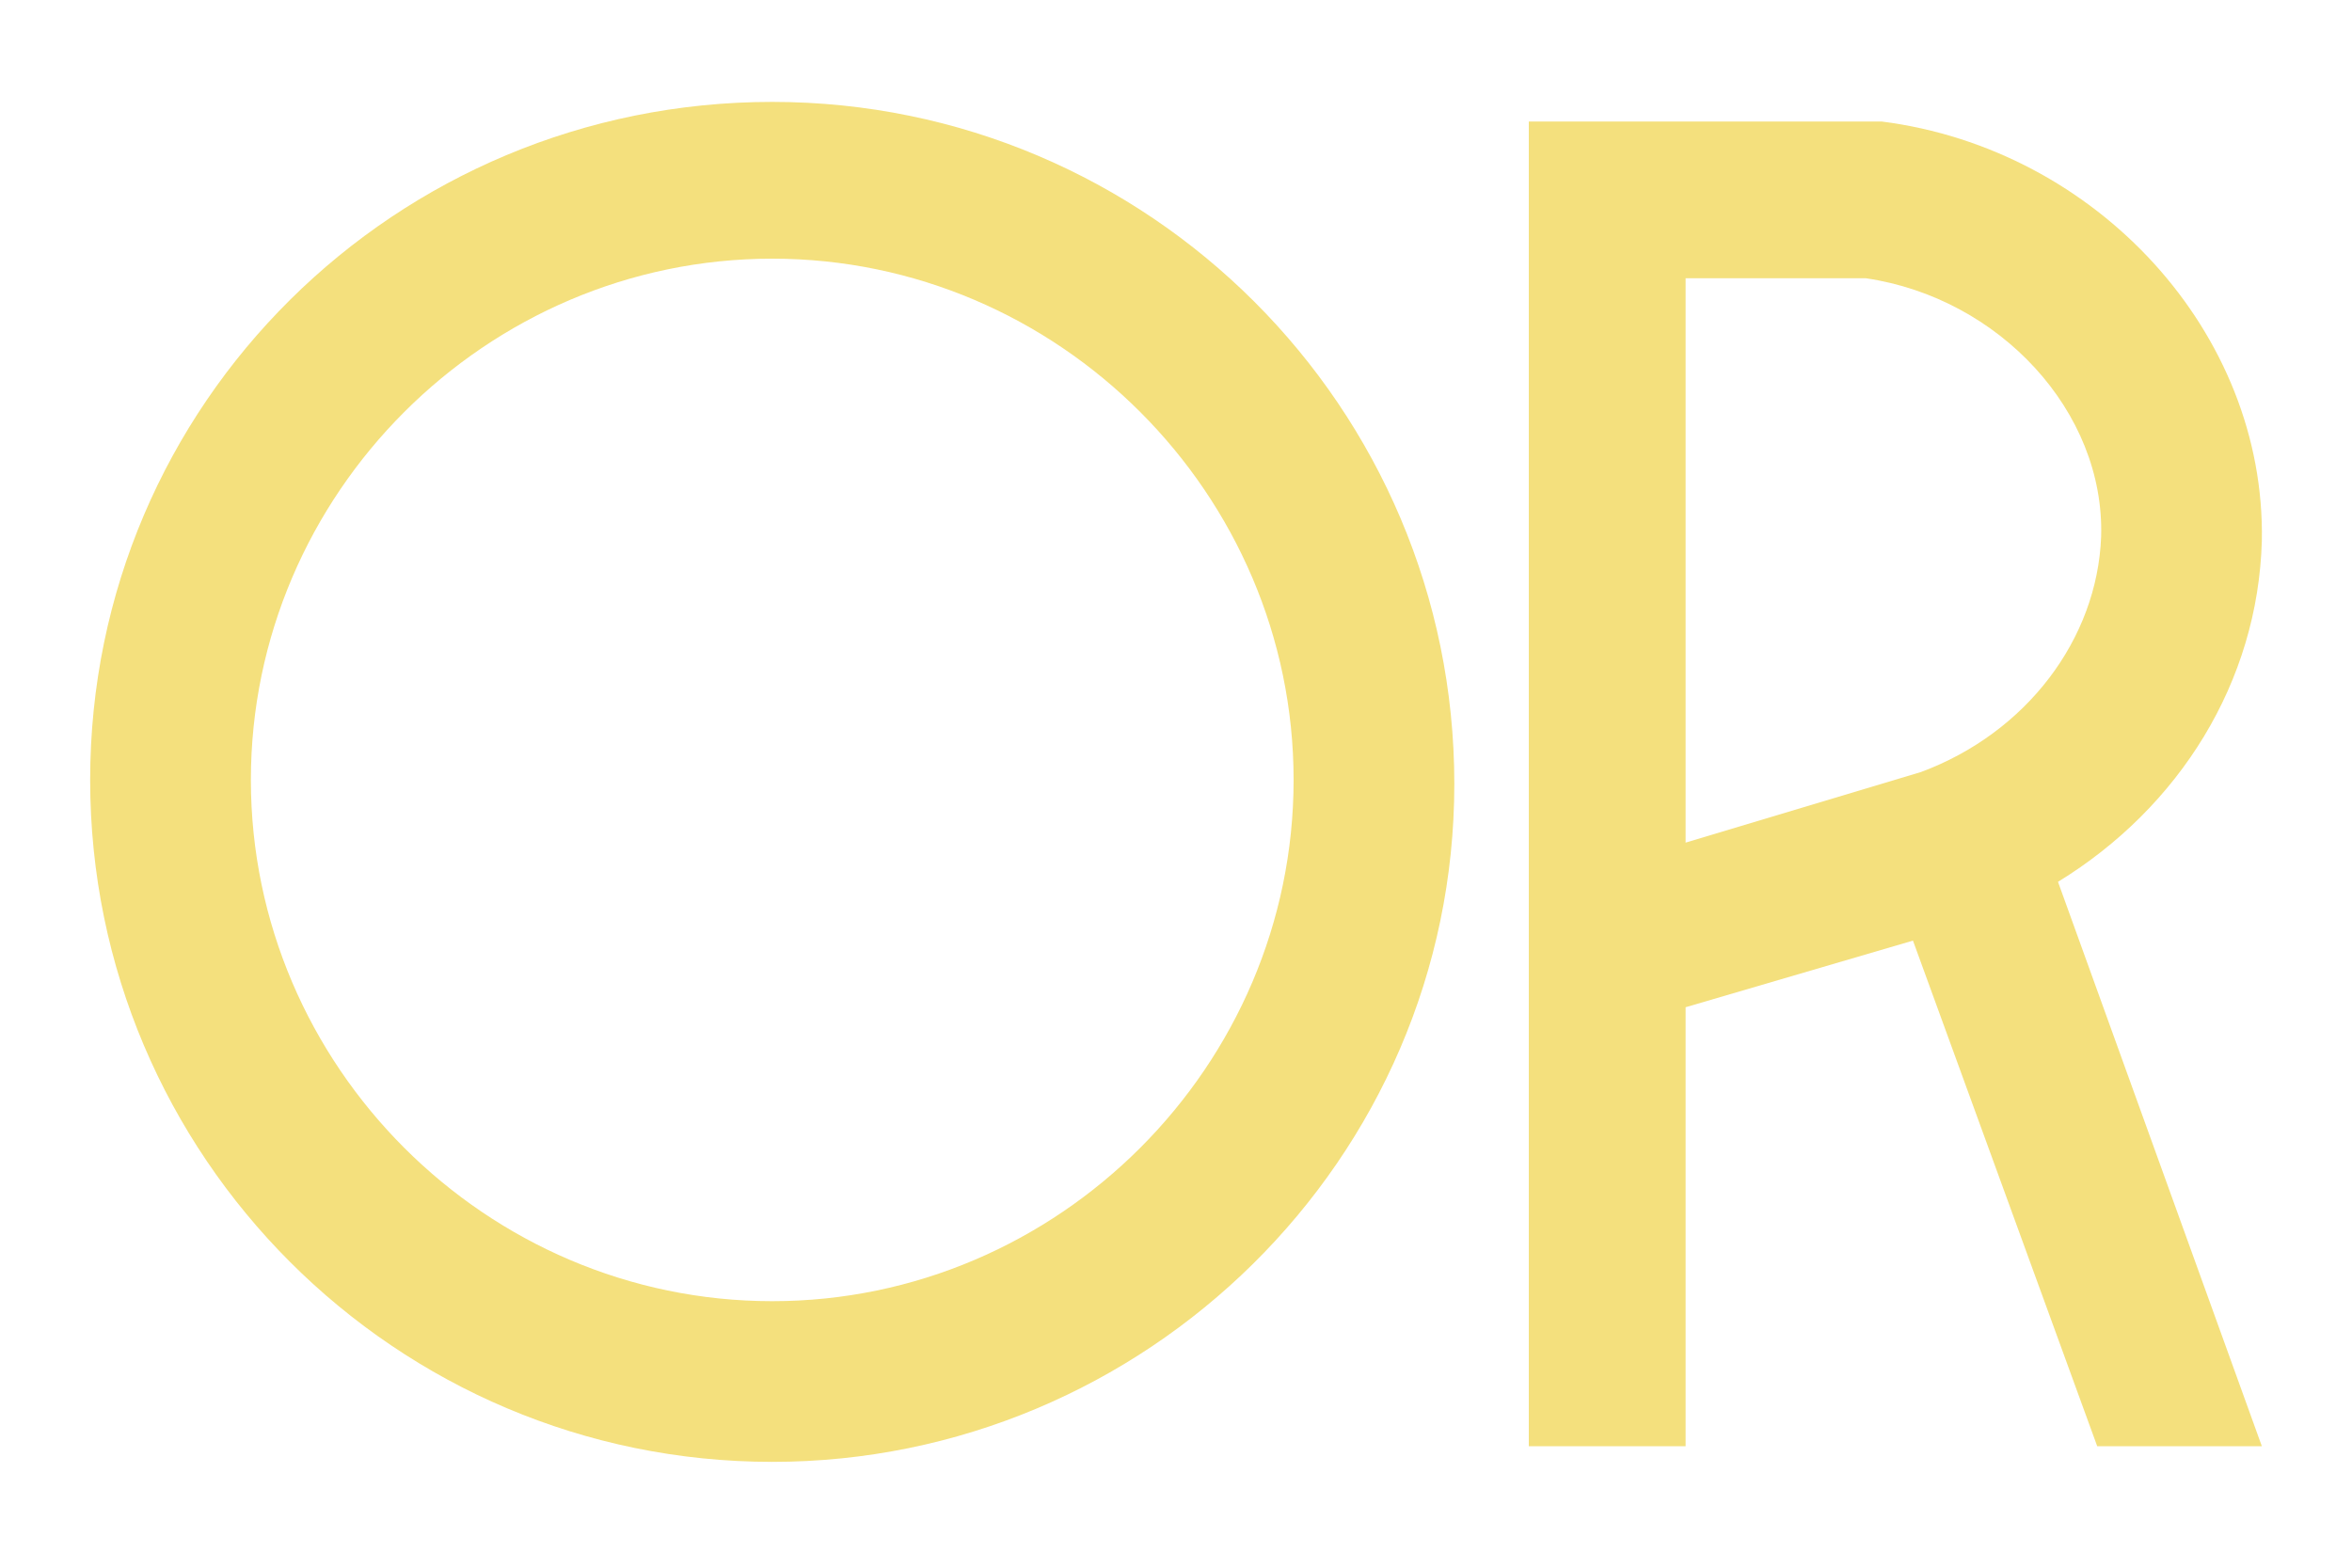 <?xml version="1.0" encoding="UTF-8"?> <!-- Generator: Adobe Illustrator 24.3.0, SVG Export Plug-In . SVG Version: 6.00 Build 0) --> <svg xmlns="http://www.w3.org/2000/svg" xmlns:xlink="http://www.w3.org/1999/xlink" id="Layer_1" x="0px" y="0px" viewBox="0 0 60 40" style="enable-background:new 0 0 60 40;" xml:space="preserve"> <style type="text/css"> .st0{enable-background:new ;} .st1{fill:#F4E07D;} </style> <g class="st0"> <path class="st1" d="M19.7,37.3c-9.6,0-17.4-7.8-17.4-17.4S10.1,2.6,19.7,2.6c9.6,0,17.4,7.8,17.4,17.4S29.2,37.3,19.7,37.3z M19.7,6.6c-7.3,0-13.3,6-13.3,13.3s6,13.3,13.3,13.3c7.3,0,13.3-6,13.3-13.3S27,6.6,19.7,6.6z"></path> <path class="st1" d="M47.9,3.1l0.1,0c5.5,0.7,9.8,5.4,9.7,10.7c-0.1,3.6-2.1,6.8-5.2,8.7l5.2,14.4h-4.2L48.8,24L43,25.7v11.2H39 V3.1H47.9z M43,21.5l6-1.8c2.7-1,4.5-3.4,4.6-6c0.1-3.2-2.6-6.1-6-6.6H43V21.5z"></path> </g> </svg> 